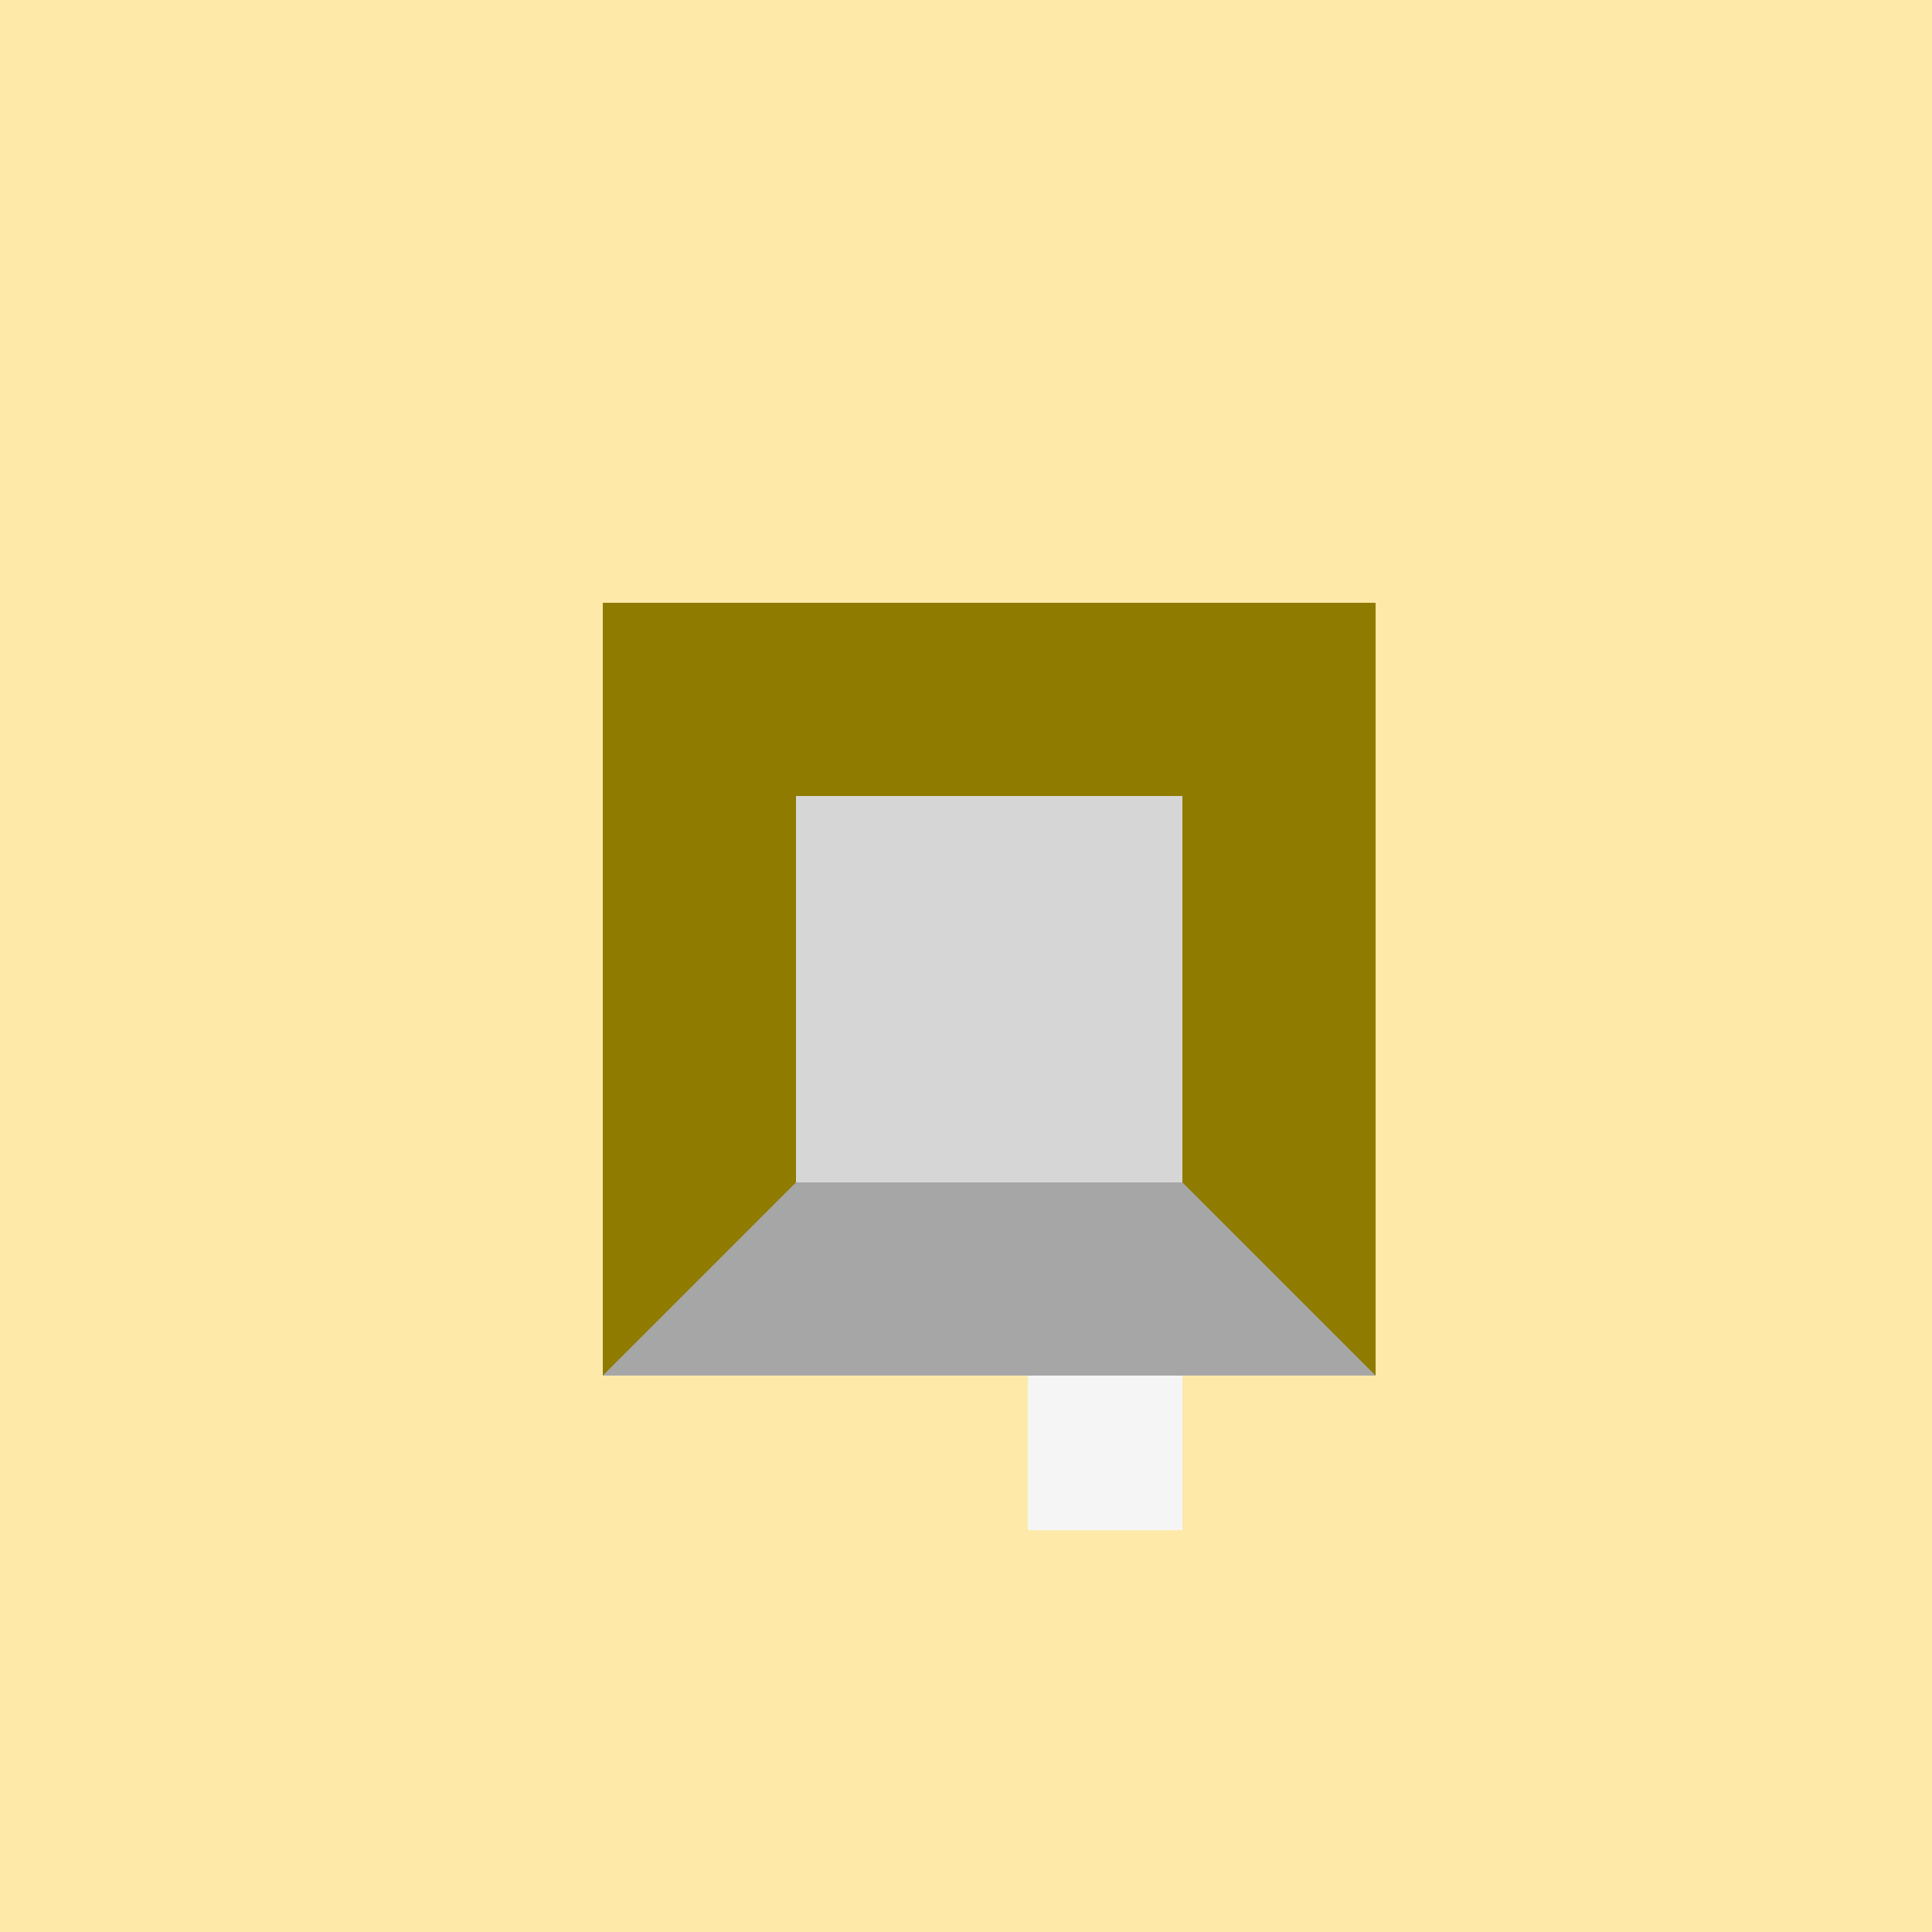 <!--

Generated by DrawGPT.
Free, open source, AI generated images in SVG, PNG, and HTML Canvas format.
https://drawgpt.ai

Created: 2023-09-26T02:30:13.758Z
Link: https://drawgpt.ai/prompt/15505/

-->
<svg xmlns="http://www.w3.org/2000/svg" xmlns:xlink="http://www.w3.org/1999/xlink" width="500" height="500"><defs/><g><rect fill="#FEE9A9" stroke="none" x="0" y="0" width="512" height="512"/><path fill="#FBCF00" stroke="none" paint-order="stroke fill markers" d=" M 306 256 A 50 50 0 1 1 306 255.95"/><path fill="#8F7B00" stroke="none" paint-order="stroke fill markers" d=" M 156 156 L 156 356 L 356 356 L 356 156 Z"/><path fill="#A6A6A6" stroke="none" paint-order="stroke fill markers" d=" M 156 356 L 256 256 L 356 356"/><rect fill="#D6D6D6" stroke="none" x="206" y="206" width="100" height="100"/><rect fill="#F5F5F5" stroke="none" x="266" y="356" width="40" height="40"/></g></svg>